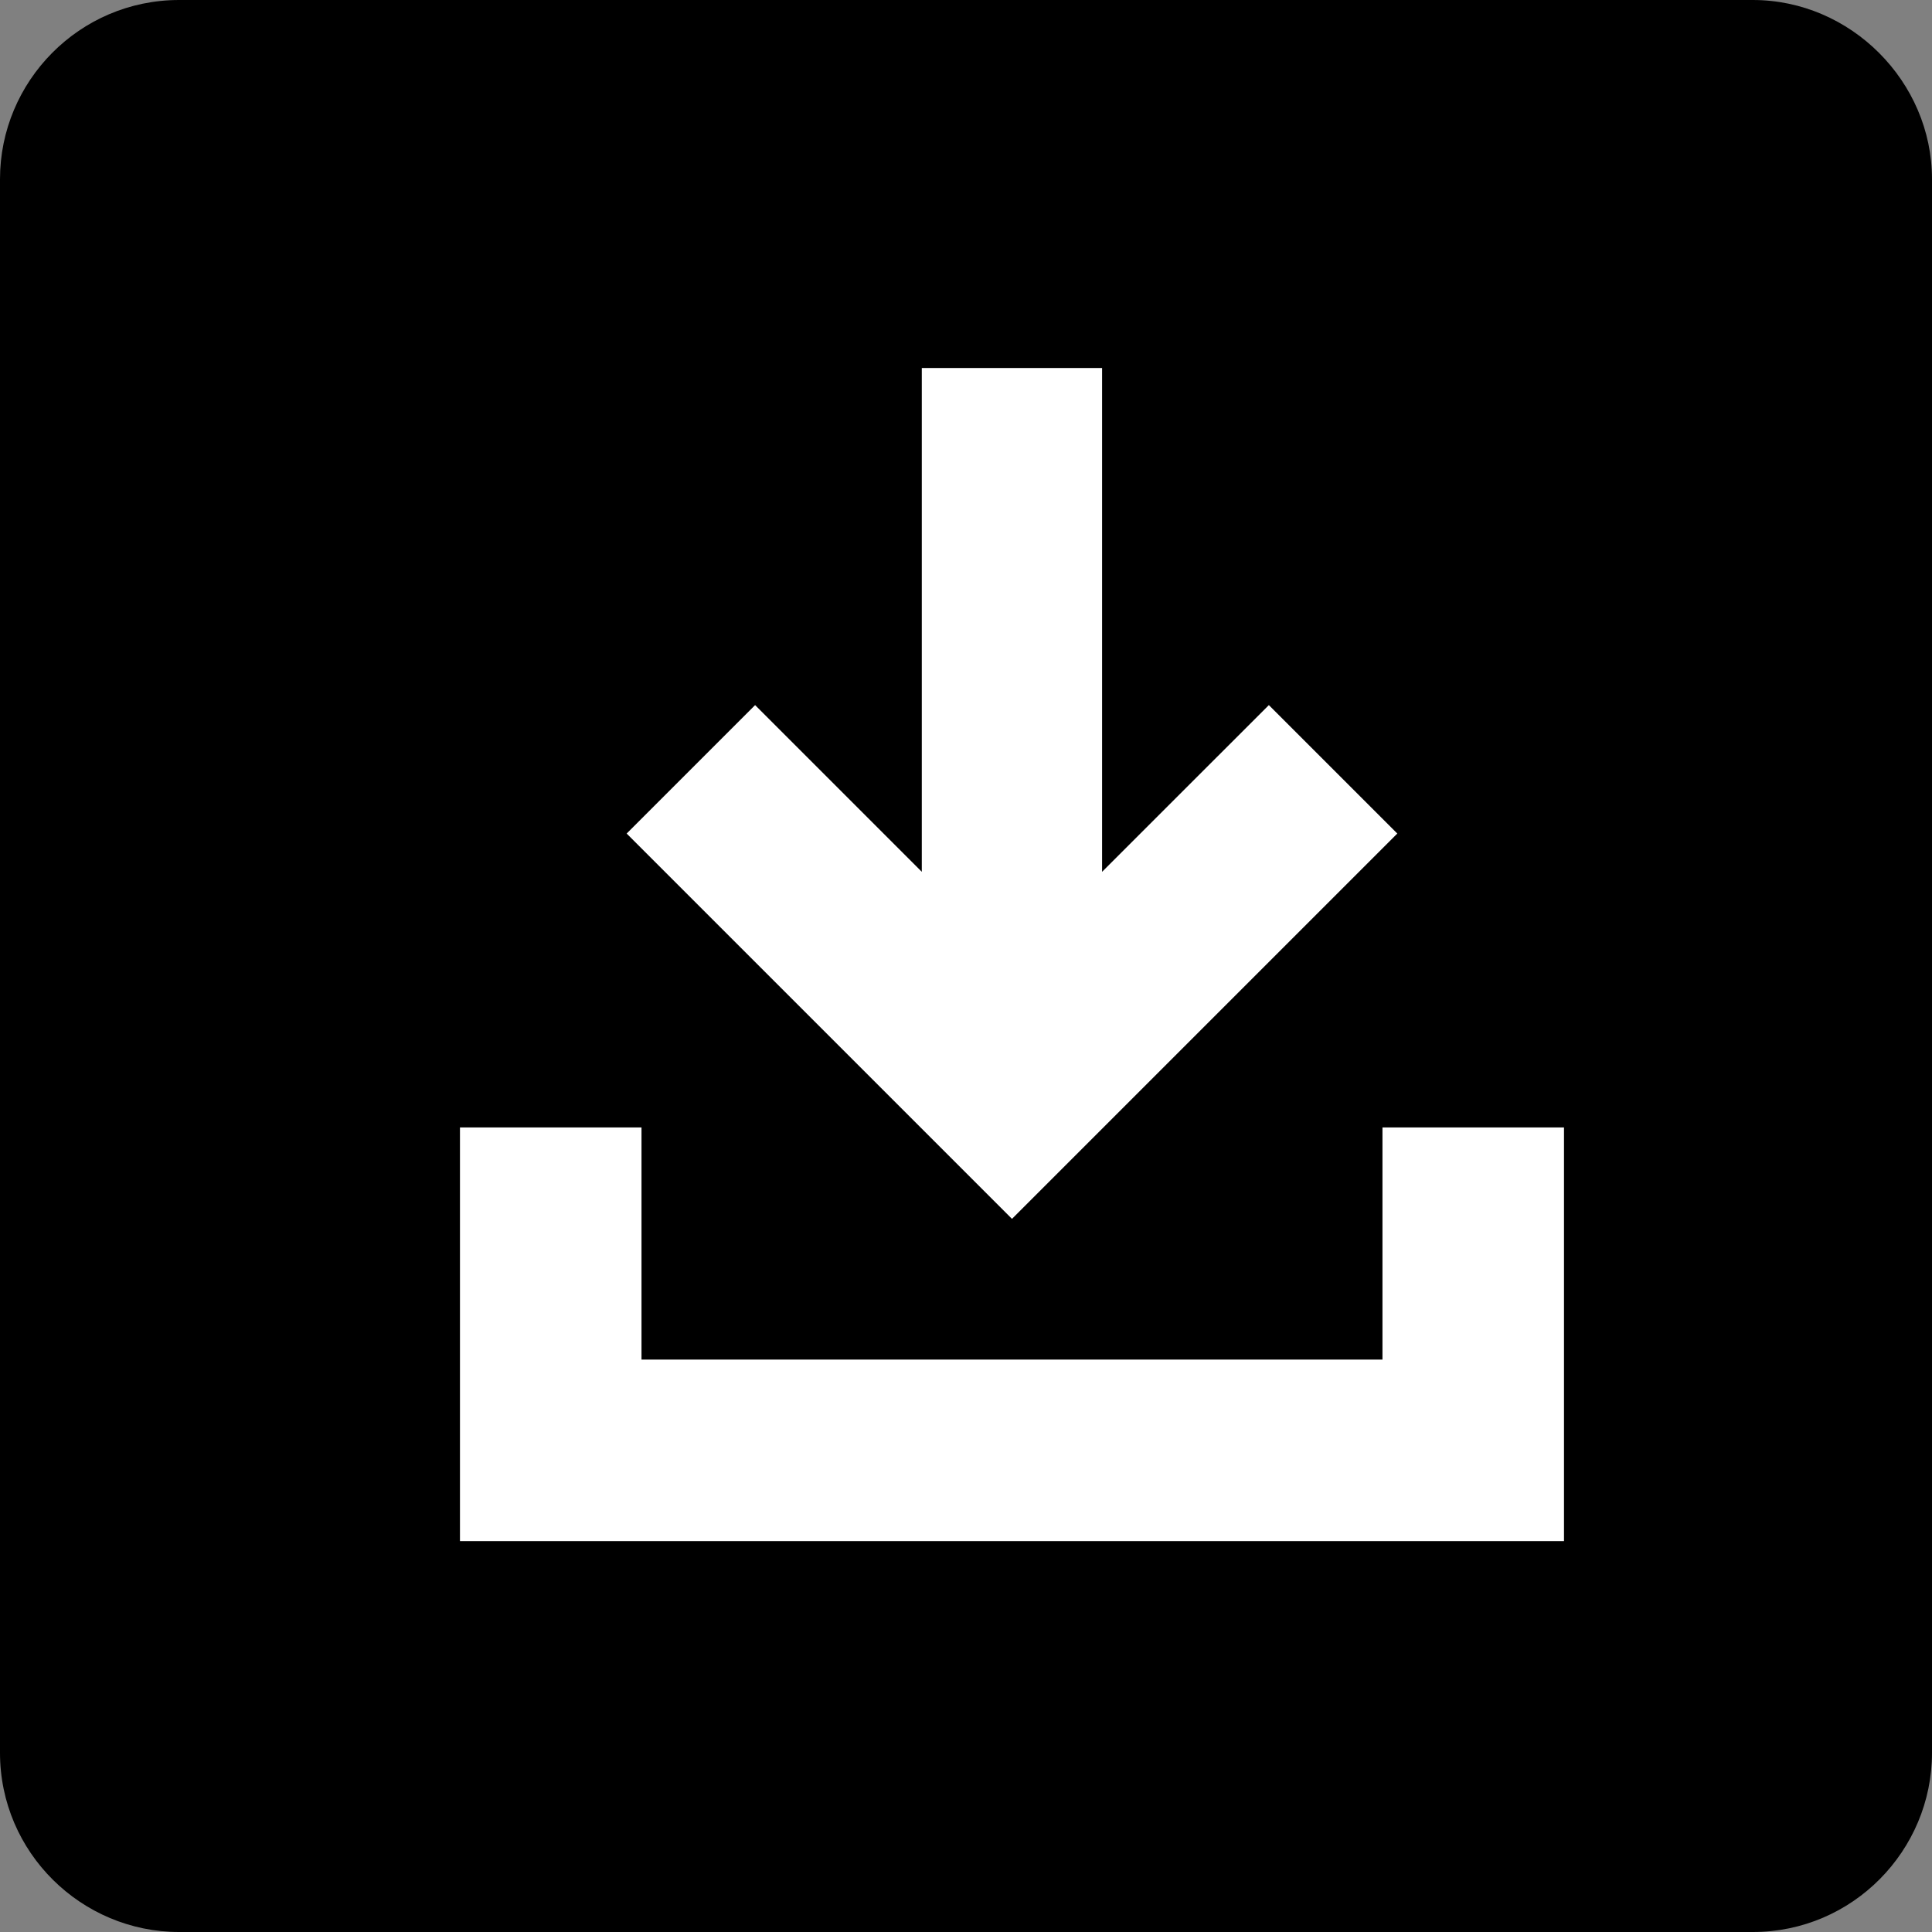 <?xml version="1.0" encoding="UTF-8"?> <svg xmlns="http://www.w3.org/2000/svg" width="25" height="25" viewBox="0 0 25 25" fill="none"><rect x="0" y="0" width="25" height="25" fill="#808080" stroke="none"/> <path d="M22.682 -0H2.318C1.027 -0 0 1.053 0 2.318V22.681C0 23.972 1.054 25 2.318 25H22.682C23.973 25 25 23.946 25 22.681V2.318C25 1.053 23.946 -0 22.682 -0ZM3.767 11.617H12.75L10.722 9.589L11.881 8.429L15.912 12.46L11.881 16.491L10.722 15.331L12.777 13.277H3.767V11.617ZM18.757 21.838L7.165 19.915V15.358H8.825V18.519L17.097 19.889V5.084L8.825 6.454V9.615H7.165V5.057L18.757 3.134V21.838Z" fill="black"></path> <rect x="2.381" y="2.38" width="17.857" height="20.238" fill="black"></rect> <path d="M18.081 10.786L16.419 9.124L14.261 11.281V4.762H11.928V11.281L9.771 9.124L8.109 10.786L13.095 15.772L18.081 10.786Z" fill="white"></path> <path d="M17.889 14.589V17.593H8.301V14.589H5.952V19.942H20.238V14.589H17.889Z" fill="white"></path> </svg> 
